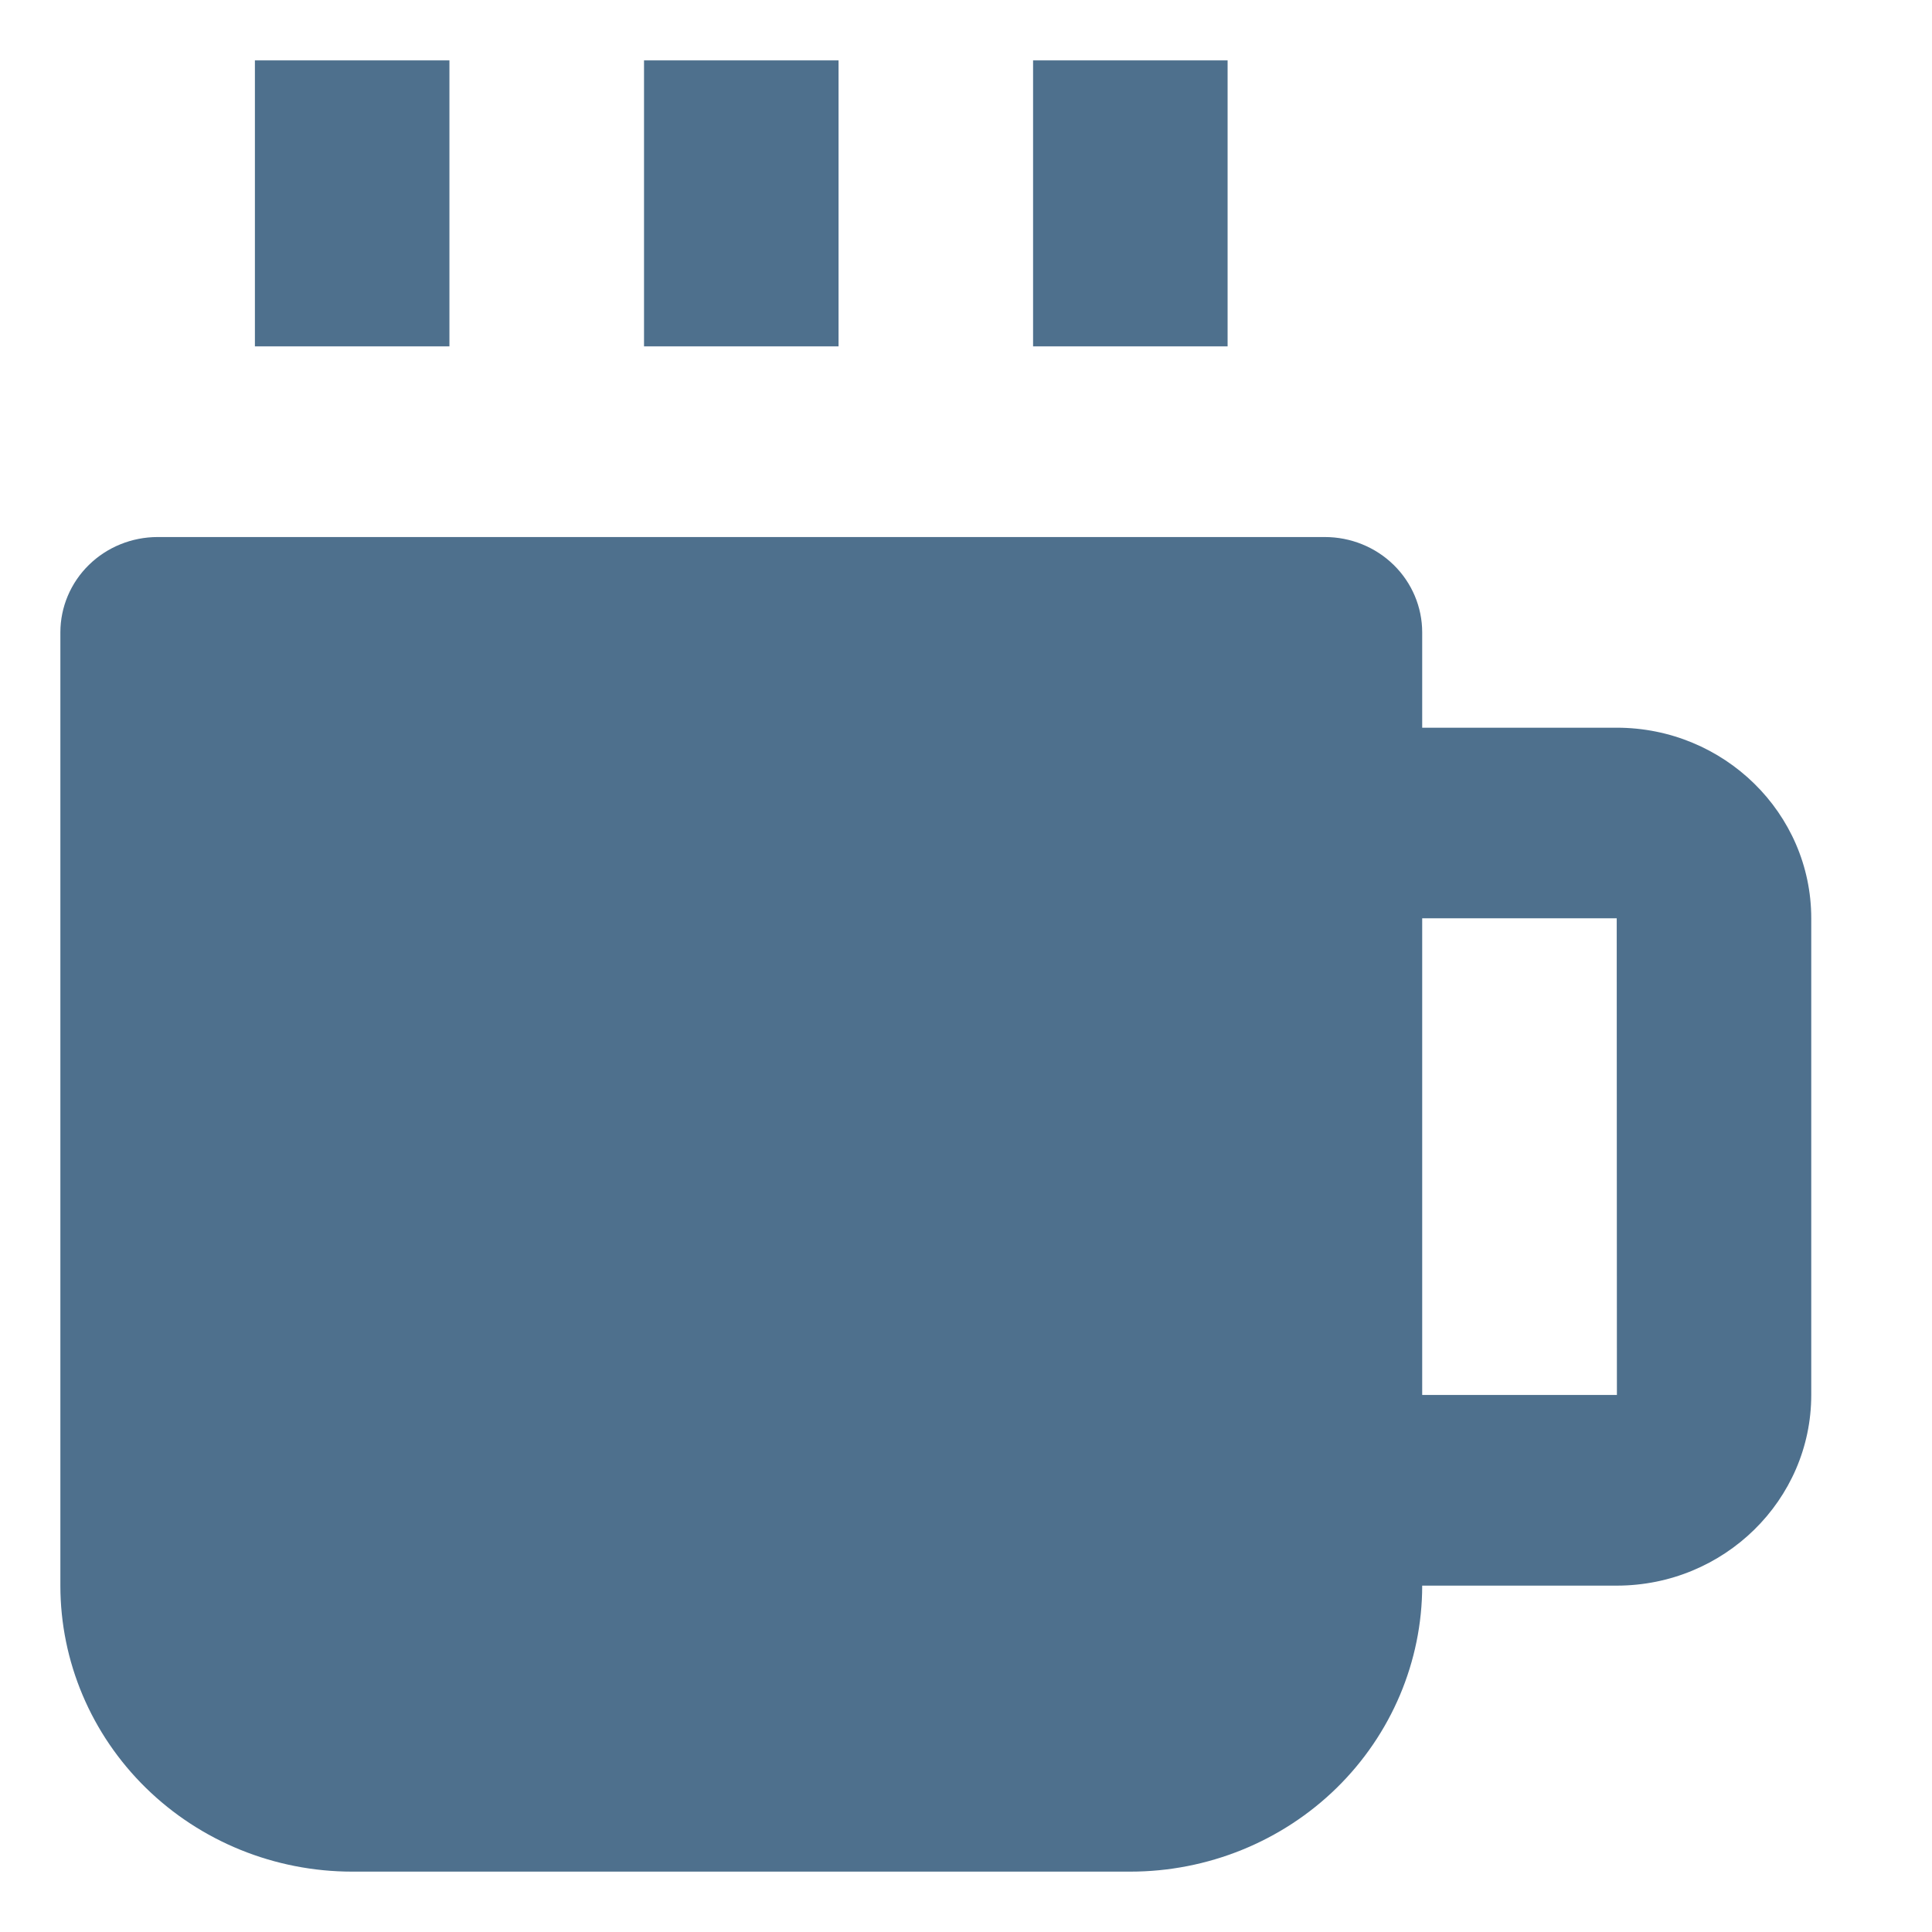 <svg width="32" height="32" viewBox="0 0 32 32" fill="none" xmlns="http://www.w3.org/2000/svg">
<path d="M4.222 1H7.444V5.737H4.222V1ZM10.667 1H13.889V5.737H10.667V1ZM17.111 1H20.333V5.737H17.111V1ZM26.778 12.053H23.556V10.474C23.556 10.055 23.386 9.653 23.084 9.357C22.782 9.061 22.372 8.895 21.944 8.895H2.611C2.184 8.895 1.774 9.061 1.472 9.357C1.17 9.653 1 10.055 1 10.474V26.263C1 27.519 1.509 28.724 2.416 29.613C3.322 30.501 4.551 31 5.833 31H18.722C20.004 31 21.233 30.501 22.14 29.613C23.046 28.724 23.556 27.519 23.556 26.263H26.778C28.555 26.263 30 24.847 30 23.105V15.21C30 13.469 28.555 12.053 26.778 12.053ZM23.556 23.105V15.21H26.778L26.781 23.105H23.556Z" fill="#4E708D"/>
</svg>

